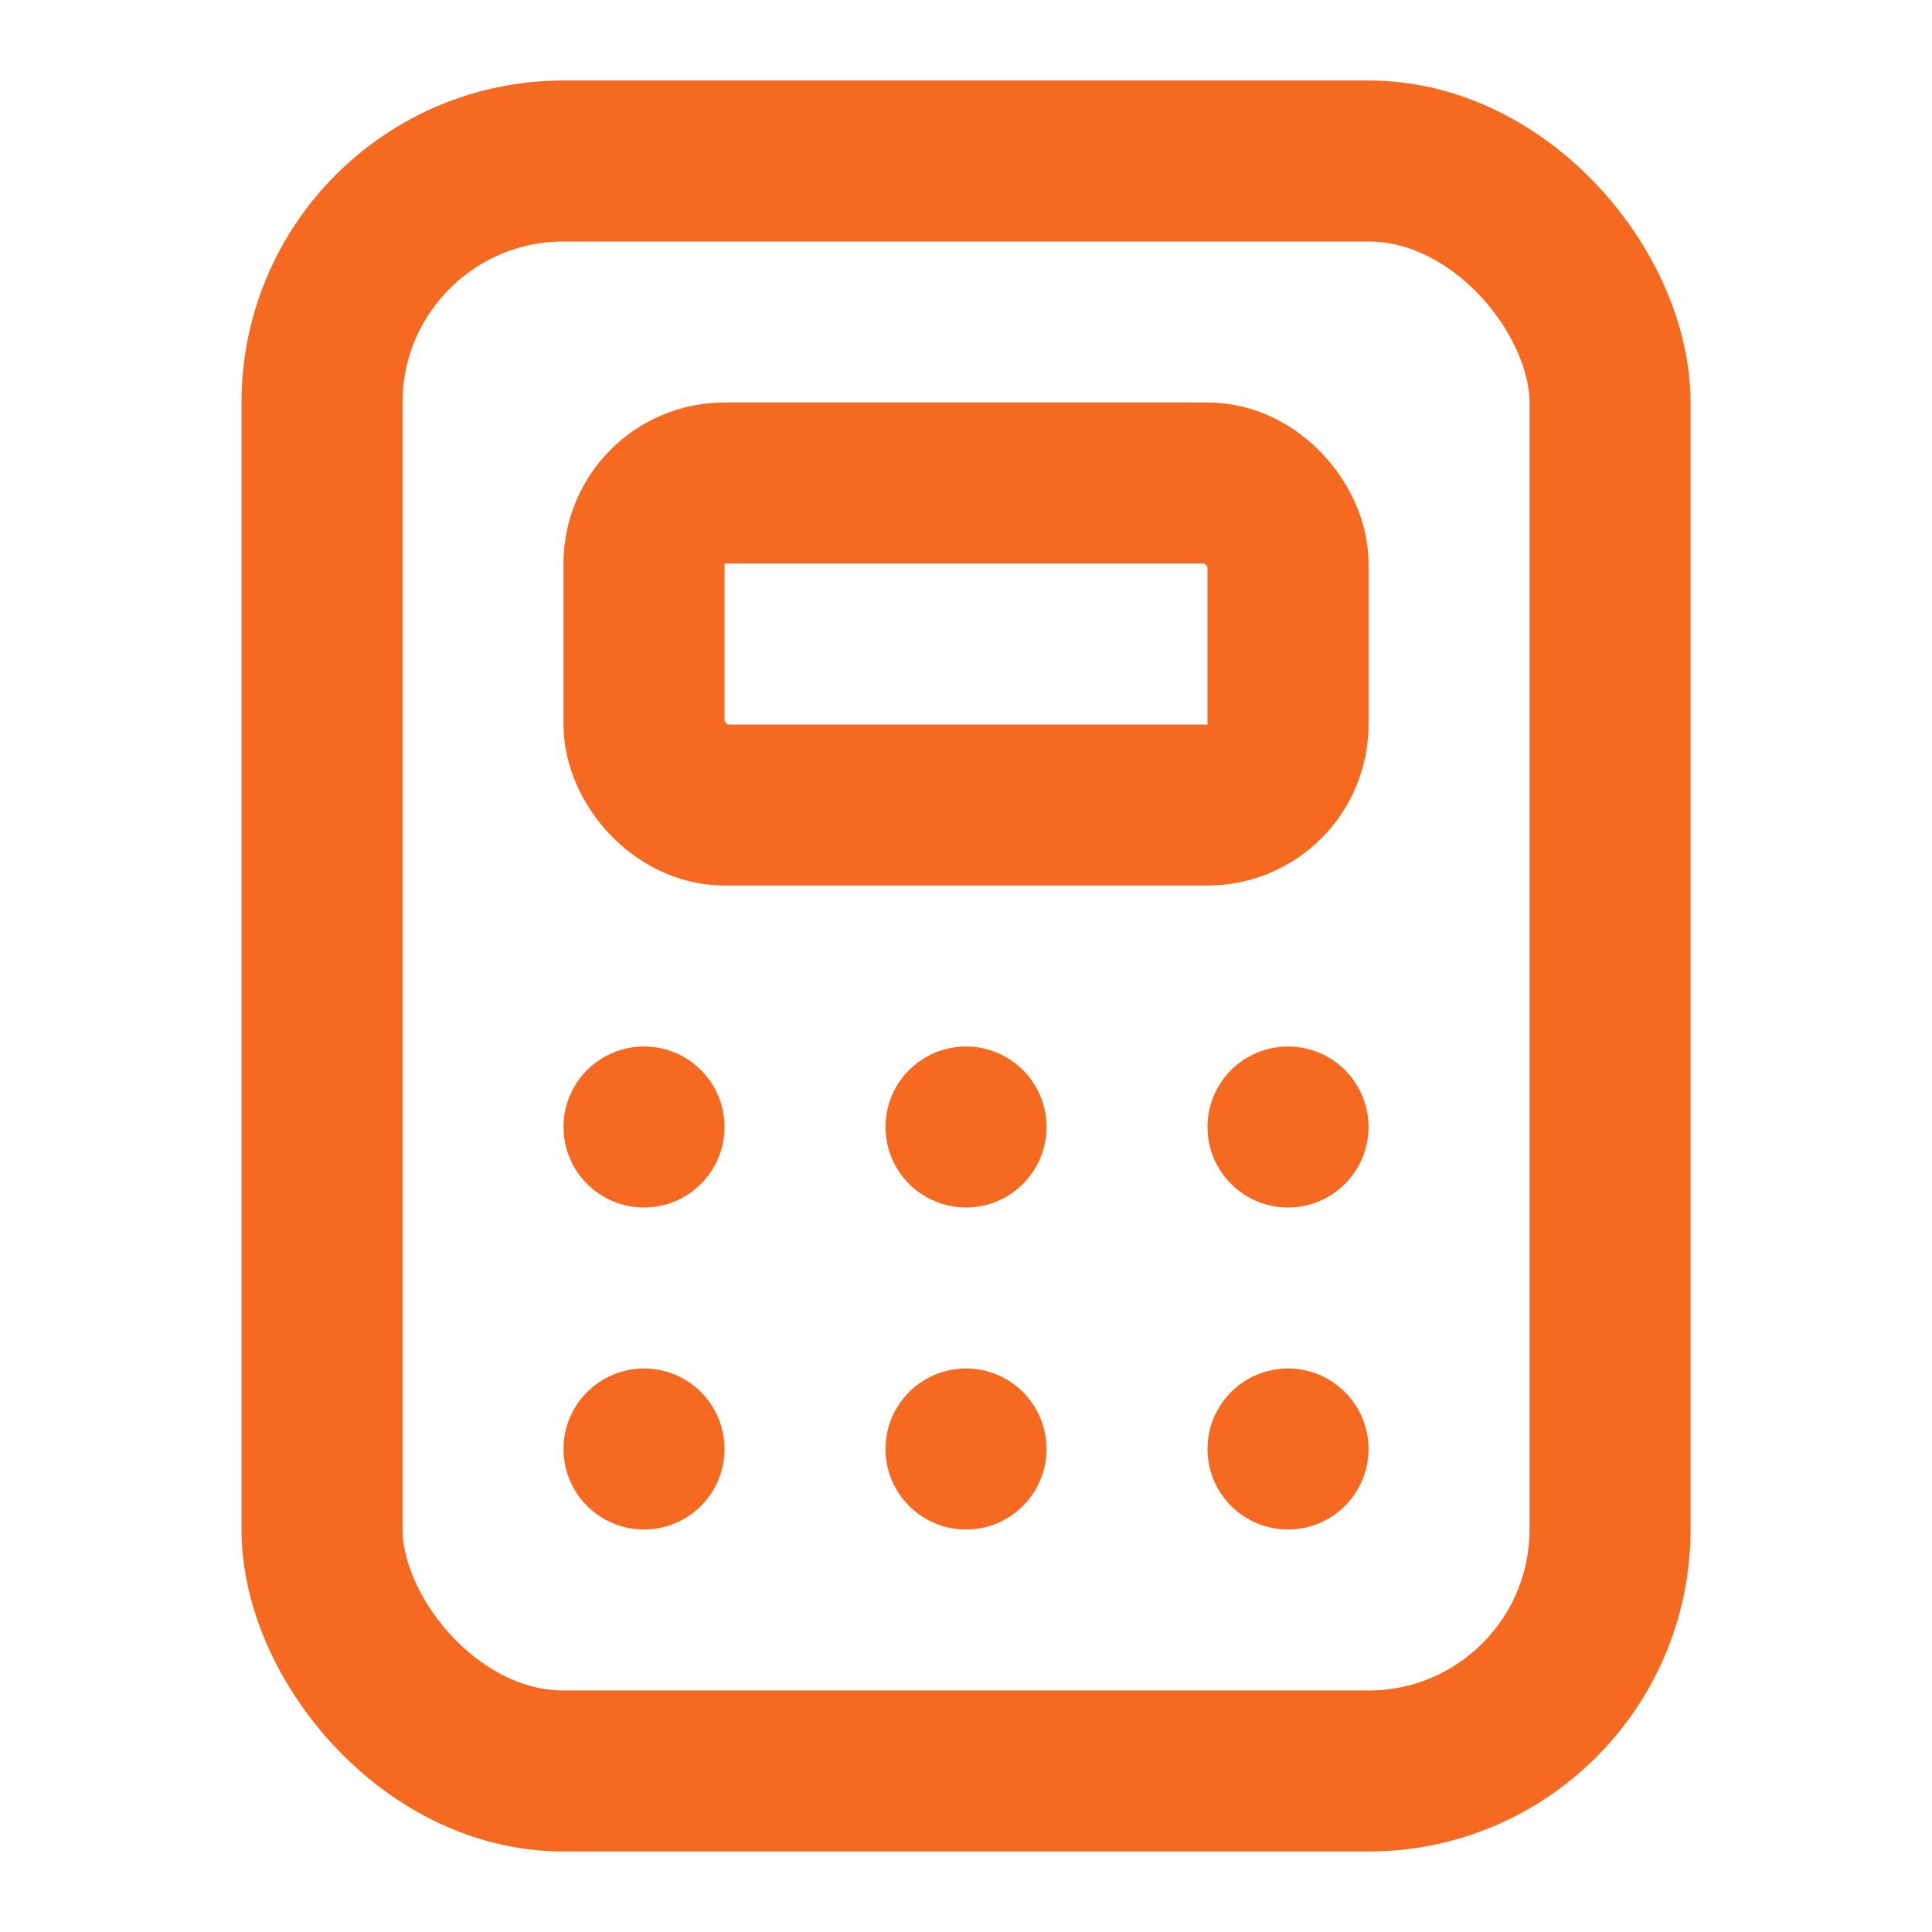 <svg width="24" height="24" viewBox="0 0 24 24" fill="none" xmlns="http://www.w3.org/2000/svg">
<rect x="4" y="2" width="16" height="20" rx="3" stroke="#F56920" stroke-width="2"/>
<rect x="8" y="6" width="8" height="4" rx="1" stroke="#F56920" stroke-width="2"/>
<circle cx="8" cy="14" r="1" fill="#F56920"/>
<circle cx="8" cy="18" r="1" fill="#F56920"/>
<circle cx="12" cy="14" r="1" fill="#F56920"/>
<circle cx="12" cy="18" r="1" fill="#F56920"/>
<circle cx="16" cy="14" r="1" fill="#F56920"/>
<circle cx="16" cy="18" r="1" fill="#F56920"/>
</svg>
